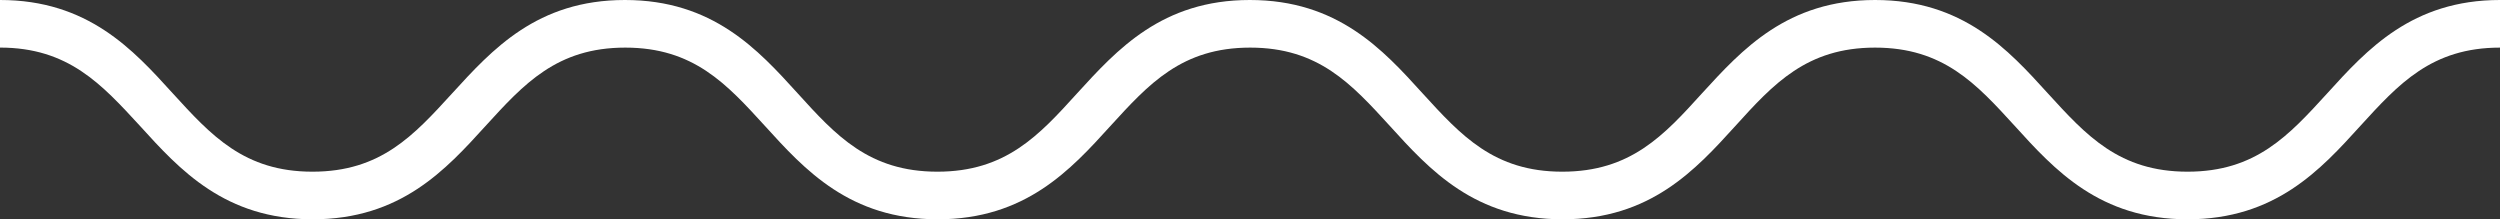 <svg xmlns="http://www.w3.org/2000/svg" width="114" height="10" viewBox="0 0 114 10">
    <rect x="0" y="0" width="114" height="10" fill="#333333" stroke="none"/>
    <g fill="none" fill-rule="evenodd">
        <g fill="#FFF" fill-rule="nonzero">
            <g>
                <path d="M99.752 10c-4.008 0-6.067-2.26-7.876-4.254-1.753-1.92-3.256-3.575-6.373-3.575-3.116 0-4.633 1.655-6.372 3.575C77.32 7.74 75.263 10 71.255 10c-4.007 0-6.066-2.26-7.875-4.254-1.754-1.92-3.256-3.575-6.373-3.575-3.117 0-4.62 1.655-6.373 3.575C48.825 7.74 46.766 10 42.76 10c-4.008 0-6.067-2.26-7.876-4.254-1.753-1.92-3.256-3.575-6.373-3.575-3.116 0-4.62 1.655-6.372 3.575C20.328 7.74 18.269 10 14.262 10S8.196 7.74 6.387 5.746C4.633 3.84 3.117 2.17 0 2.17V0c4.007 0 6.067 2.26 7.875 4.254 1.754 1.92 3.257 3.575 6.373 3.575 3.117 0 4.62-1.655 6.373-3.575C22.444 2.26 24.489 0 28.497 0c4.007 0 6.066 2.26 7.875 4.254 1.74 1.92 3.256 3.575 6.373 3.575 3.117 0 4.633-1.655 6.373-3.575C50.94 2.26 52.986 0 56.992 0s6.067 2.26 7.875 4.254c1.754 1.92 3.257 3.575 6.373 3.575 3.117 0 4.634-1.655 6.373-3.575C79.437 2.26 81.496 0 85.504 0c4.007 0 6.066 2.26 7.875 4.254 1.753 1.92 3.256 3.575 6.373 3.575 3.117 0 4.619-1.655 6.372-3.575C107.933 2.26 109.993 0 114 0v2.171c-3.117 0-4.62 1.655-6.373 3.575C105.818 7.74 103.759 10 99.752 10z" transform="translate(-970 -1389) translate(970 1389)"/>
            </g>
        </g>
    </g>
</svg>
